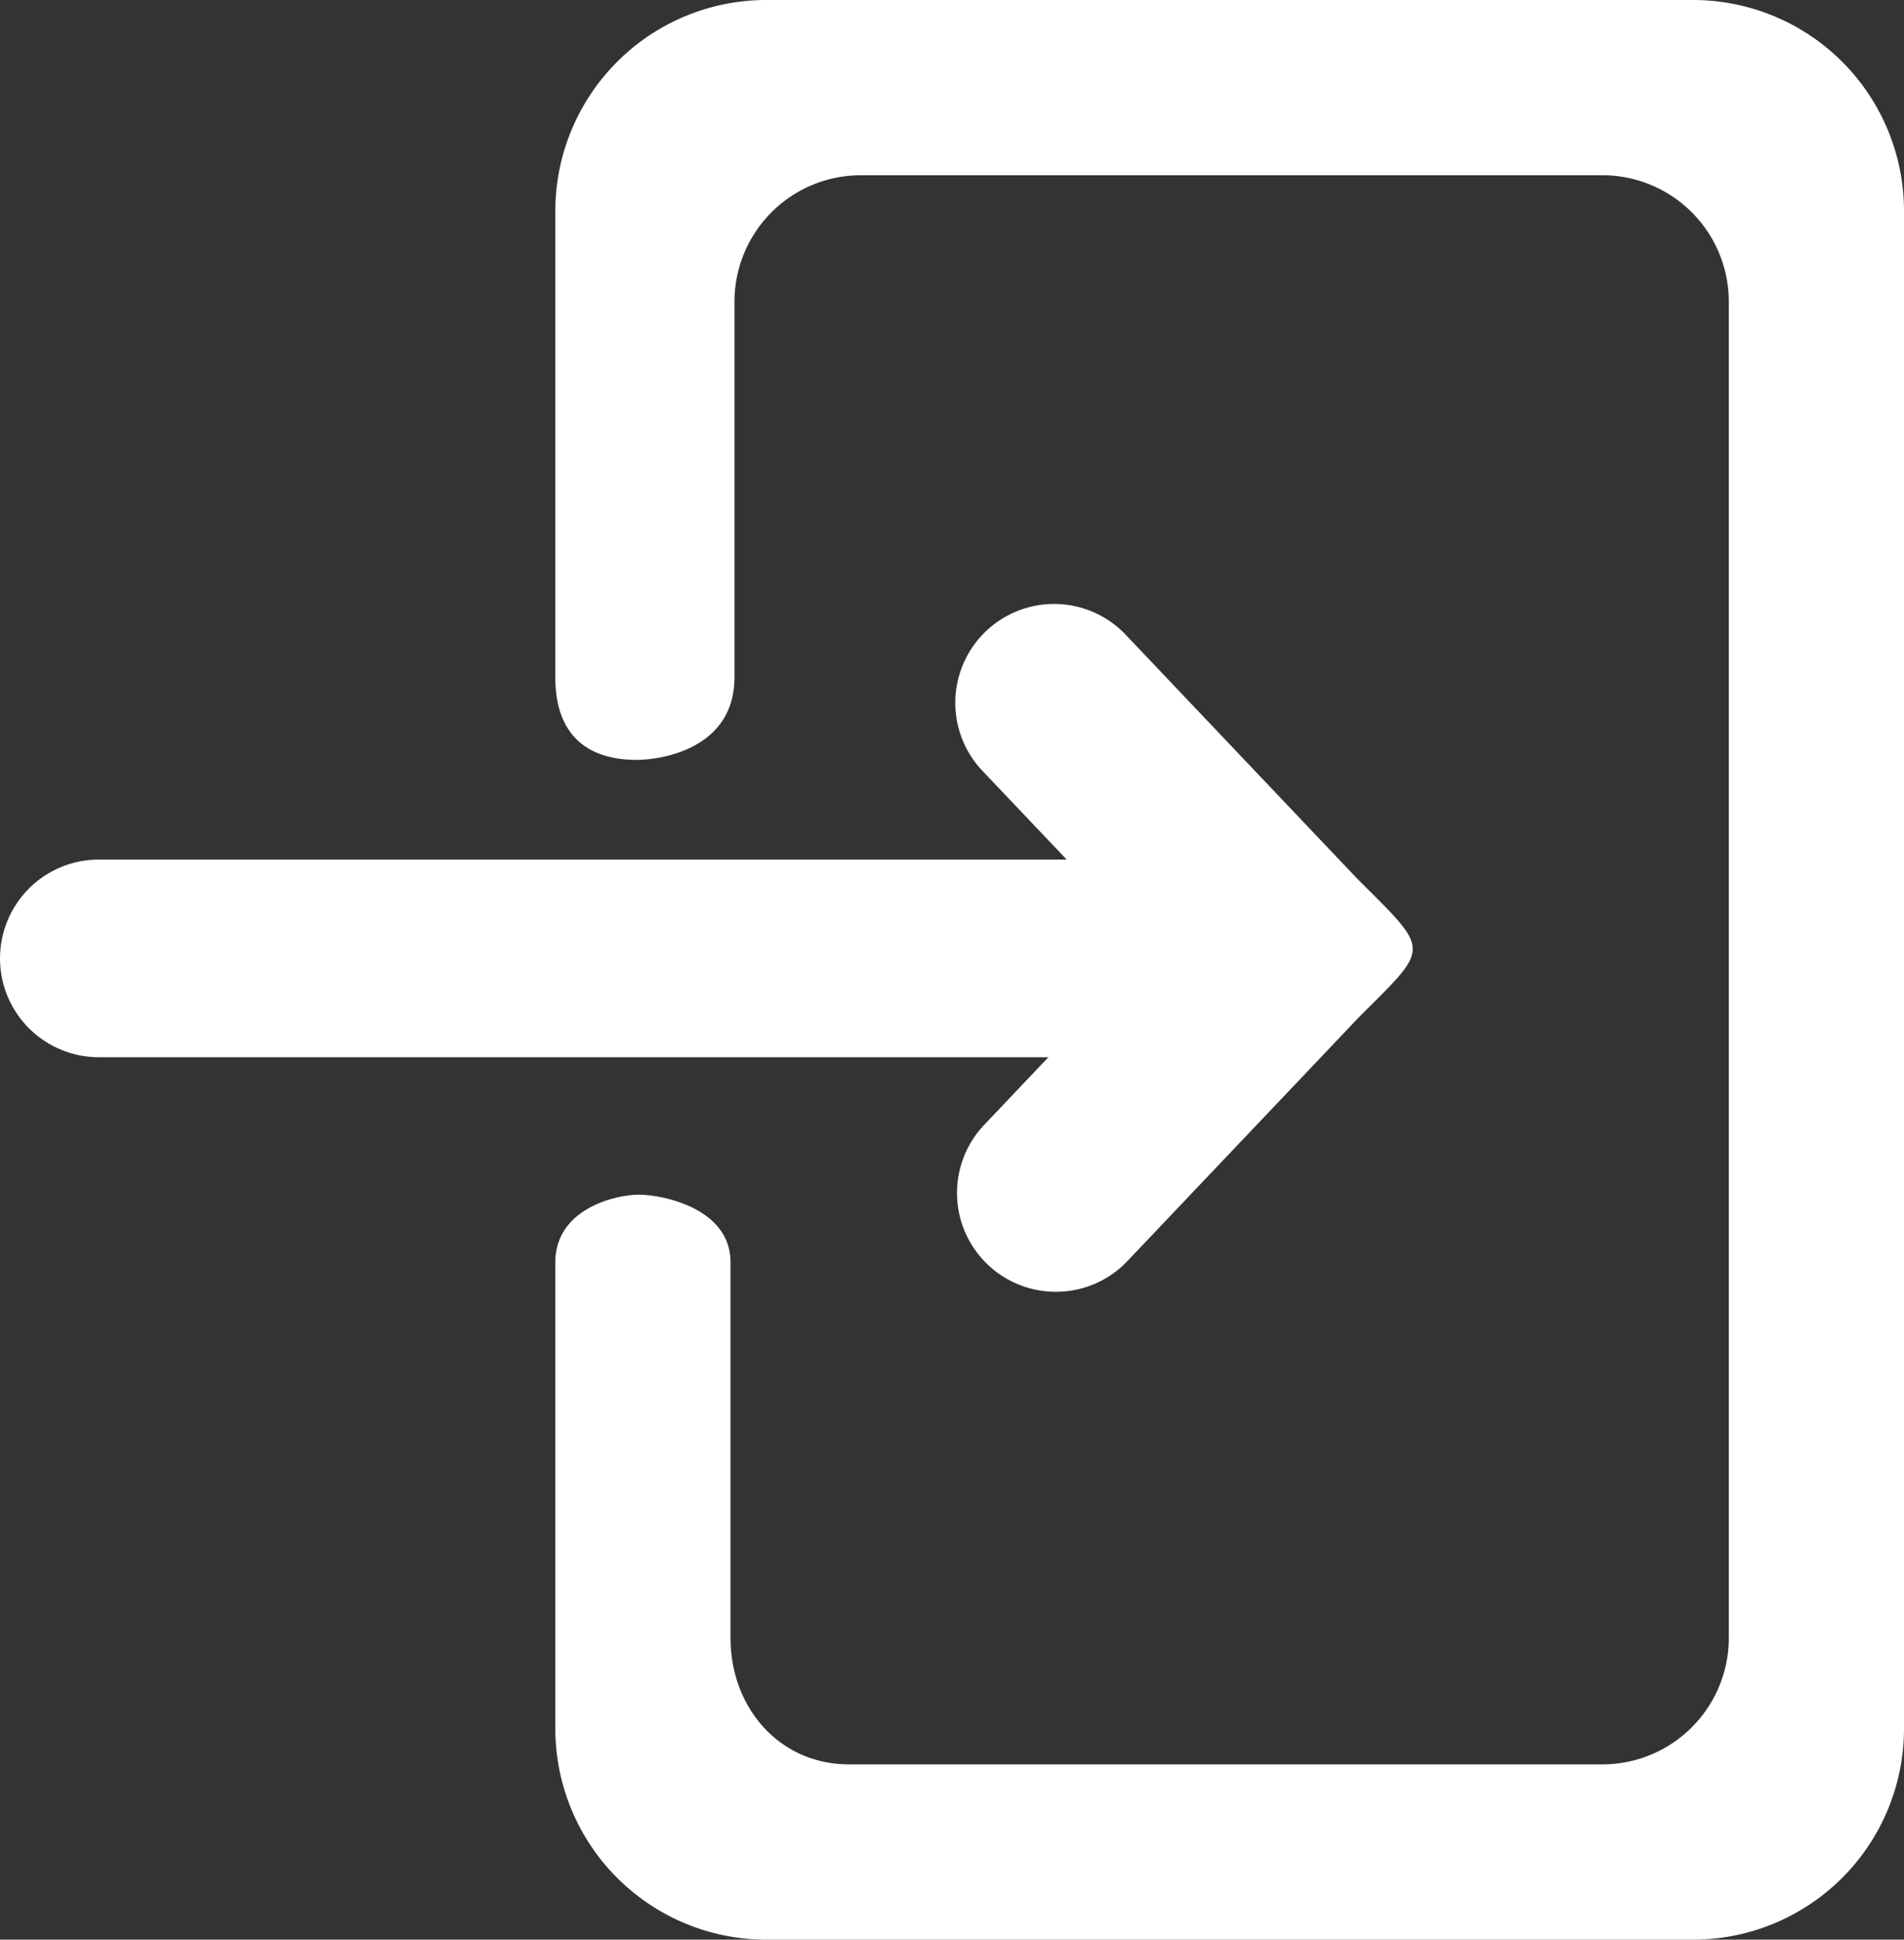 <svg xmlns="http://www.w3.org/2000/svg" viewBox="0 0 481.89 490.67"><rect x="0" y="0" width="481.89" height="490.67" fill="#333333" stroke="none"/><defs><style>.cls-1{fill:#fff;}.cls-2{fill:none;stroke:#fff;stroke-linecap:round;stroke-miterlimit:10;stroke-width:50px;}</style></defs><g id="レイヤー_2" data-name="レイヤー 2"><g id="レイヤー_1-2" data-name="レイヤー 1"><path class="cls-1" d="M428.55,490.67H193.89a53.4,53.4,0,0,1-53.34-53.34v-118c0-13.55,15.23-17.11,21.12-17.11s23.22,3.34,23.22,17.11v95c0,17.65,12.36,32,30,32H405.55a32,32,0,0,0,32-32v-338a32,32,0,0,0-32-32H217.89a32,32,0,0,0-32,32v95c0,18.23-18.78,20.89-24.67,20.89s-20.67-1.11-20.67-20.89v-118A53.4,53.4,0,0,1,193.89,0H428.55a53.39,53.39,0,0,1,53.34,53.33v384A53.4,53.4,0,0,1,428.55,490.67Z"/><line class="cls-2" x1="25" y1="242.44" x2="323.22" y2="242.44"/><path class="cls-1" d="M267.22,326.78a25,25,0,0,1-18.13-42.22L291.4,240l-42.75-45a25,25,0,0,1,36.26-34.43l58.47,61.58c18.82,18.81,18.74,17,.64,35.08L285.35,319A24.91,24.91,0,0,1,267.22,326.78Z"/></g></g></svg>